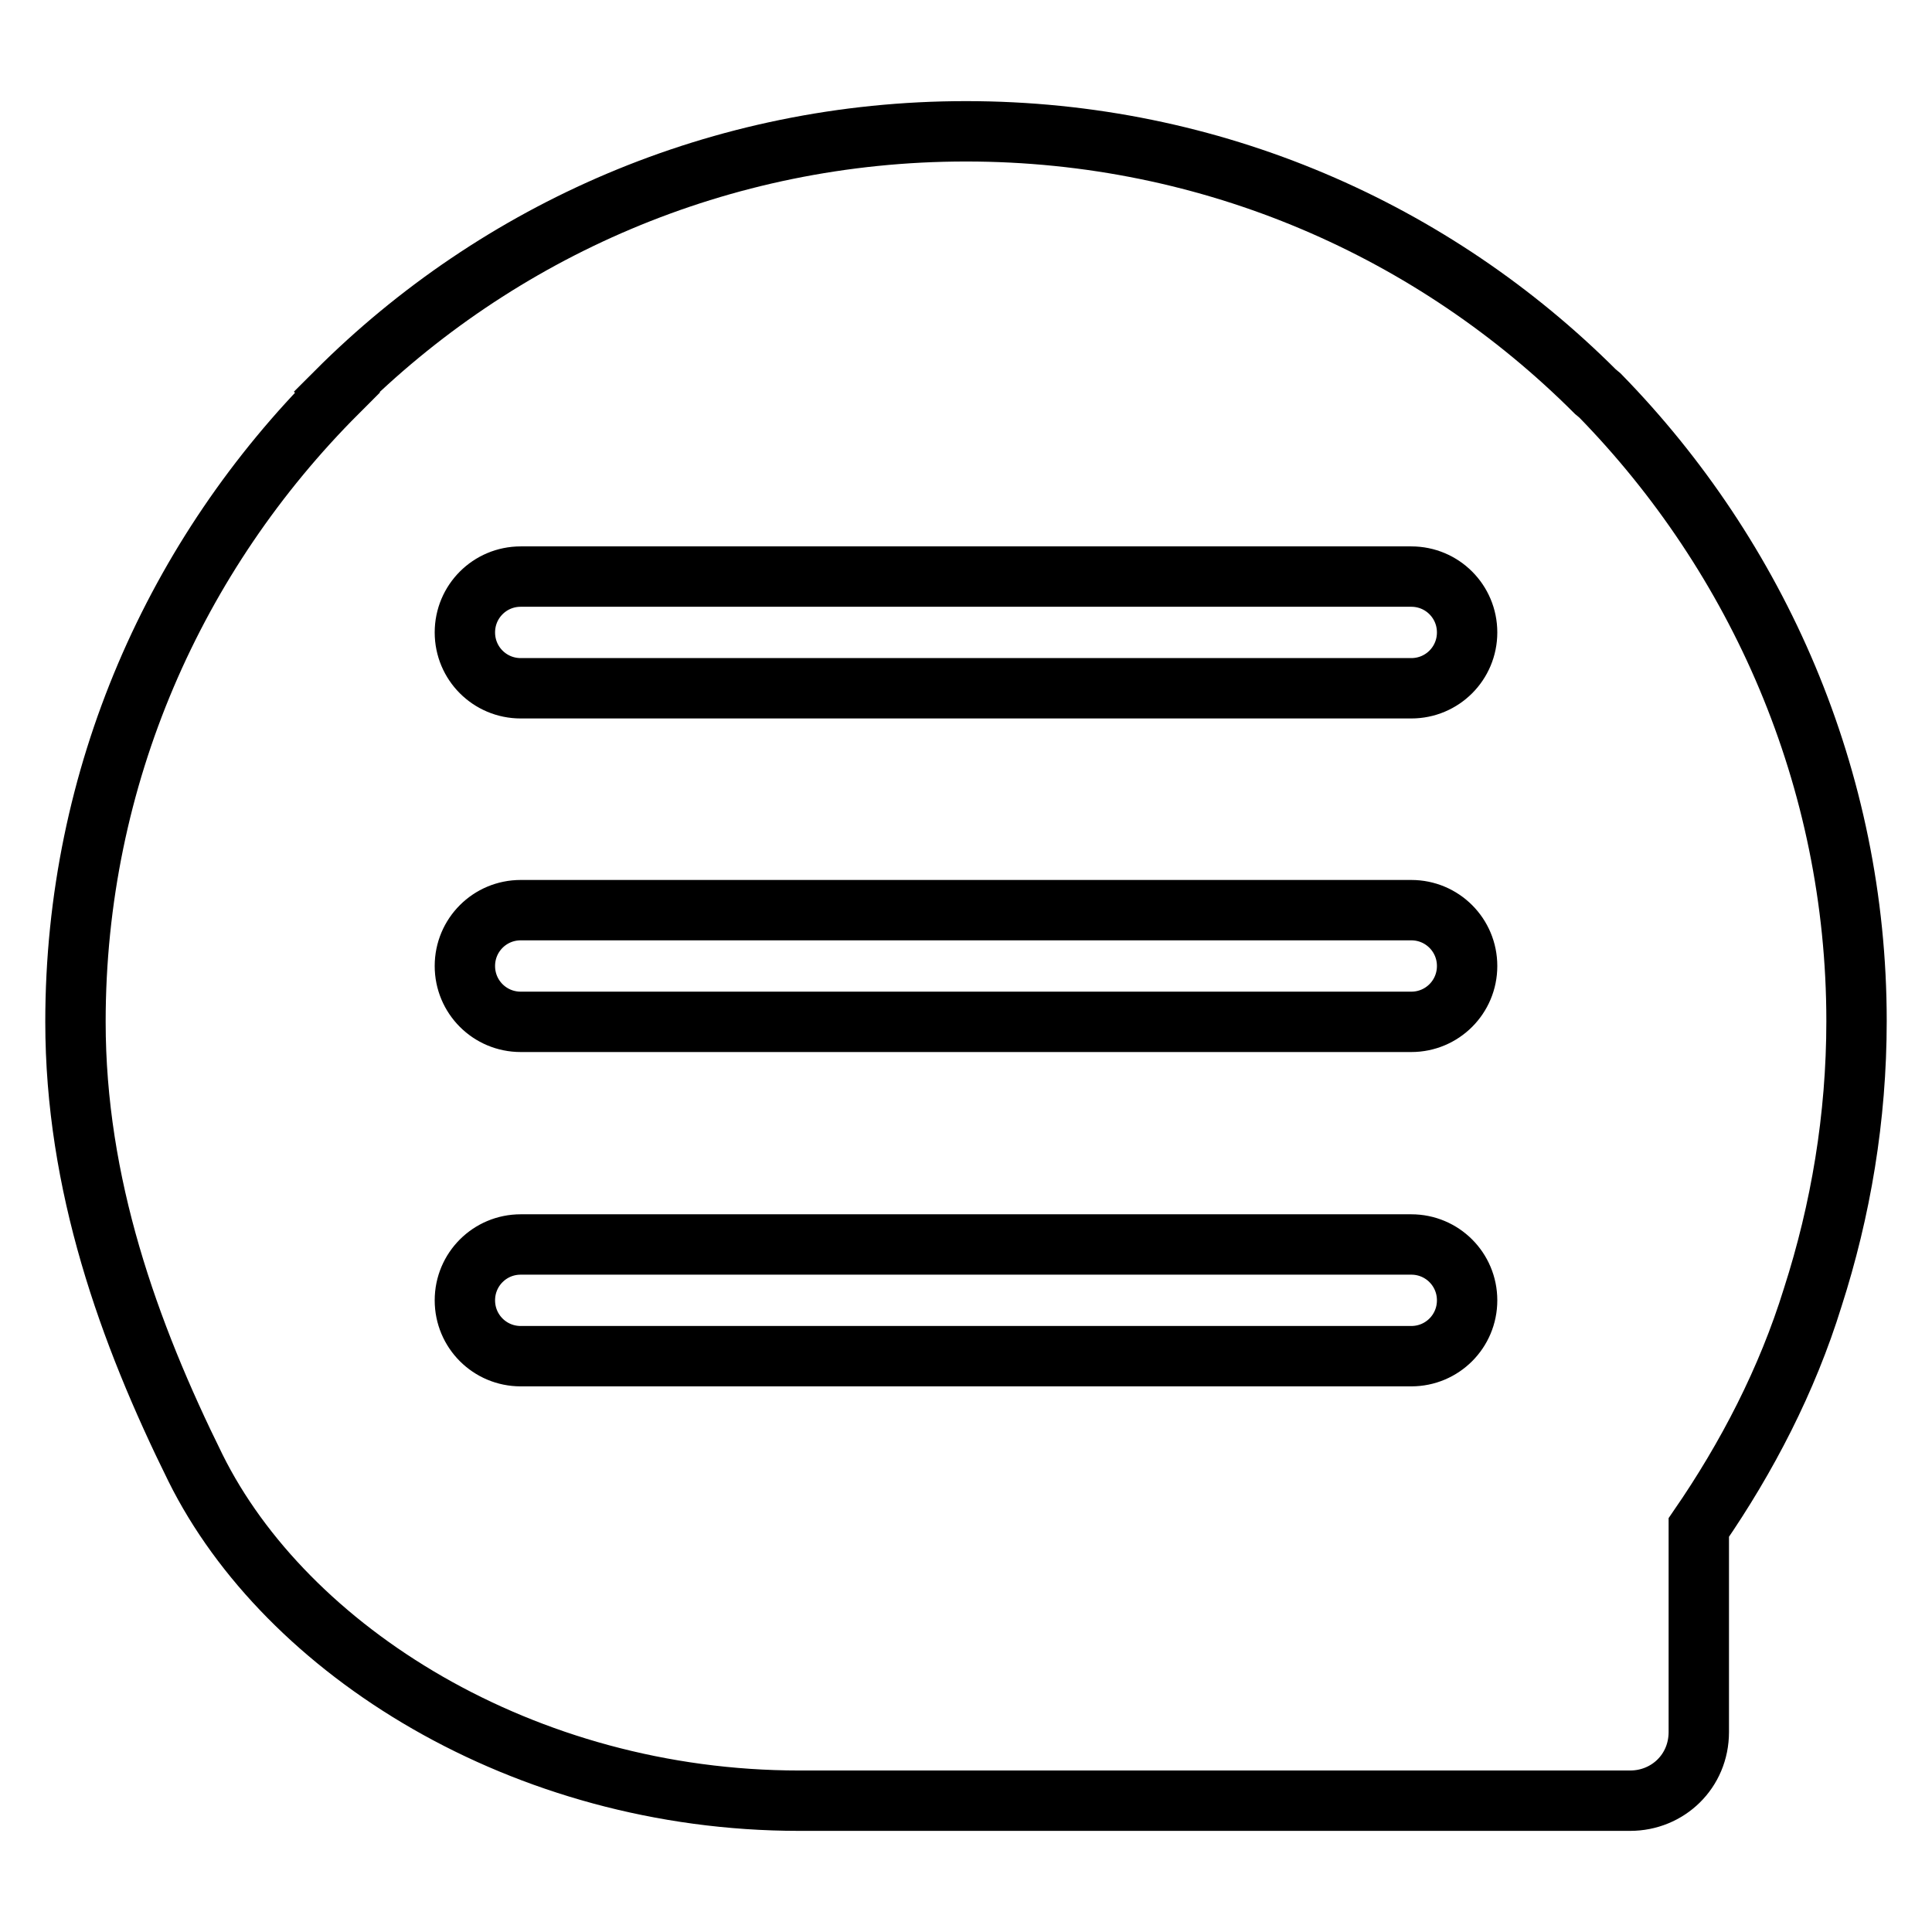 <?xml version="1.0" encoding="utf-8"?>
<!-- Svg Vector Icons : http://www.onlinewebfonts.com/icon -->
<!DOCTYPE svg PUBLIC "-//W3C//DTD SVG 1.1//EN" "http://www.w3.org/Graphics/SVG/1.1/DTD/svg11.dtd">
<svg version="1.1" xmlns="http://www.w3.org/2000/svg" xmlns:xlink="http://www.w3.org/1999/xlink" x="0px" y="0px" viewBox="0 0 256 256" enable-background="new 0 0 256 256" xml:space="preserve">
<g> <path stroke-width="8" fill-opacity="0" stroke="#000000"  d="M212,52.4l-0.6-0.5c-21.3-21.3-50.7-34.5-83.4-34.5c-32.6,0-62.1,13.2-83.4,34.5l0.1,0.1 C23.3,73.4,10,102.8,10,135.4c0,21.5,7,41.1,15.9,59.1c12,24.2,43.4,44.1,80,44.1h109.9h0.2c5,0,9.1-3.9,9.1-9.1v-27.1 c6.4-9.3,11.7-19.5,15.1-30.5c3.7-11.5,5.8-23.8,5.8-36.6C246,103.1,232.9,73.8,212,52.4z M187,179.7H69c-4.1,0-7.4-3.3-7.4-7.4 s3.3-7.4,7.4-7.4h118c4.1,0,7.4,3.3,7.4,7.4S191.1,179.7,187,179.7z M187,135.4H69c-4.1,0-7.4-3.3-7.4-7.4s3.3-7.4,7.4-7.4h118 c4.1,0,7.4,3.3,7.4,7.4S191.1,135.4,187,135.4z M187,91.2H69c-4.1,0-7.4-3.3-7.4-7.4s3.3-7.4,7.4-7.4h118c4.1,0,7.4,3.3,7.4,7.4 S191.1,91.2,187,91.2z"/></g>
</svg>